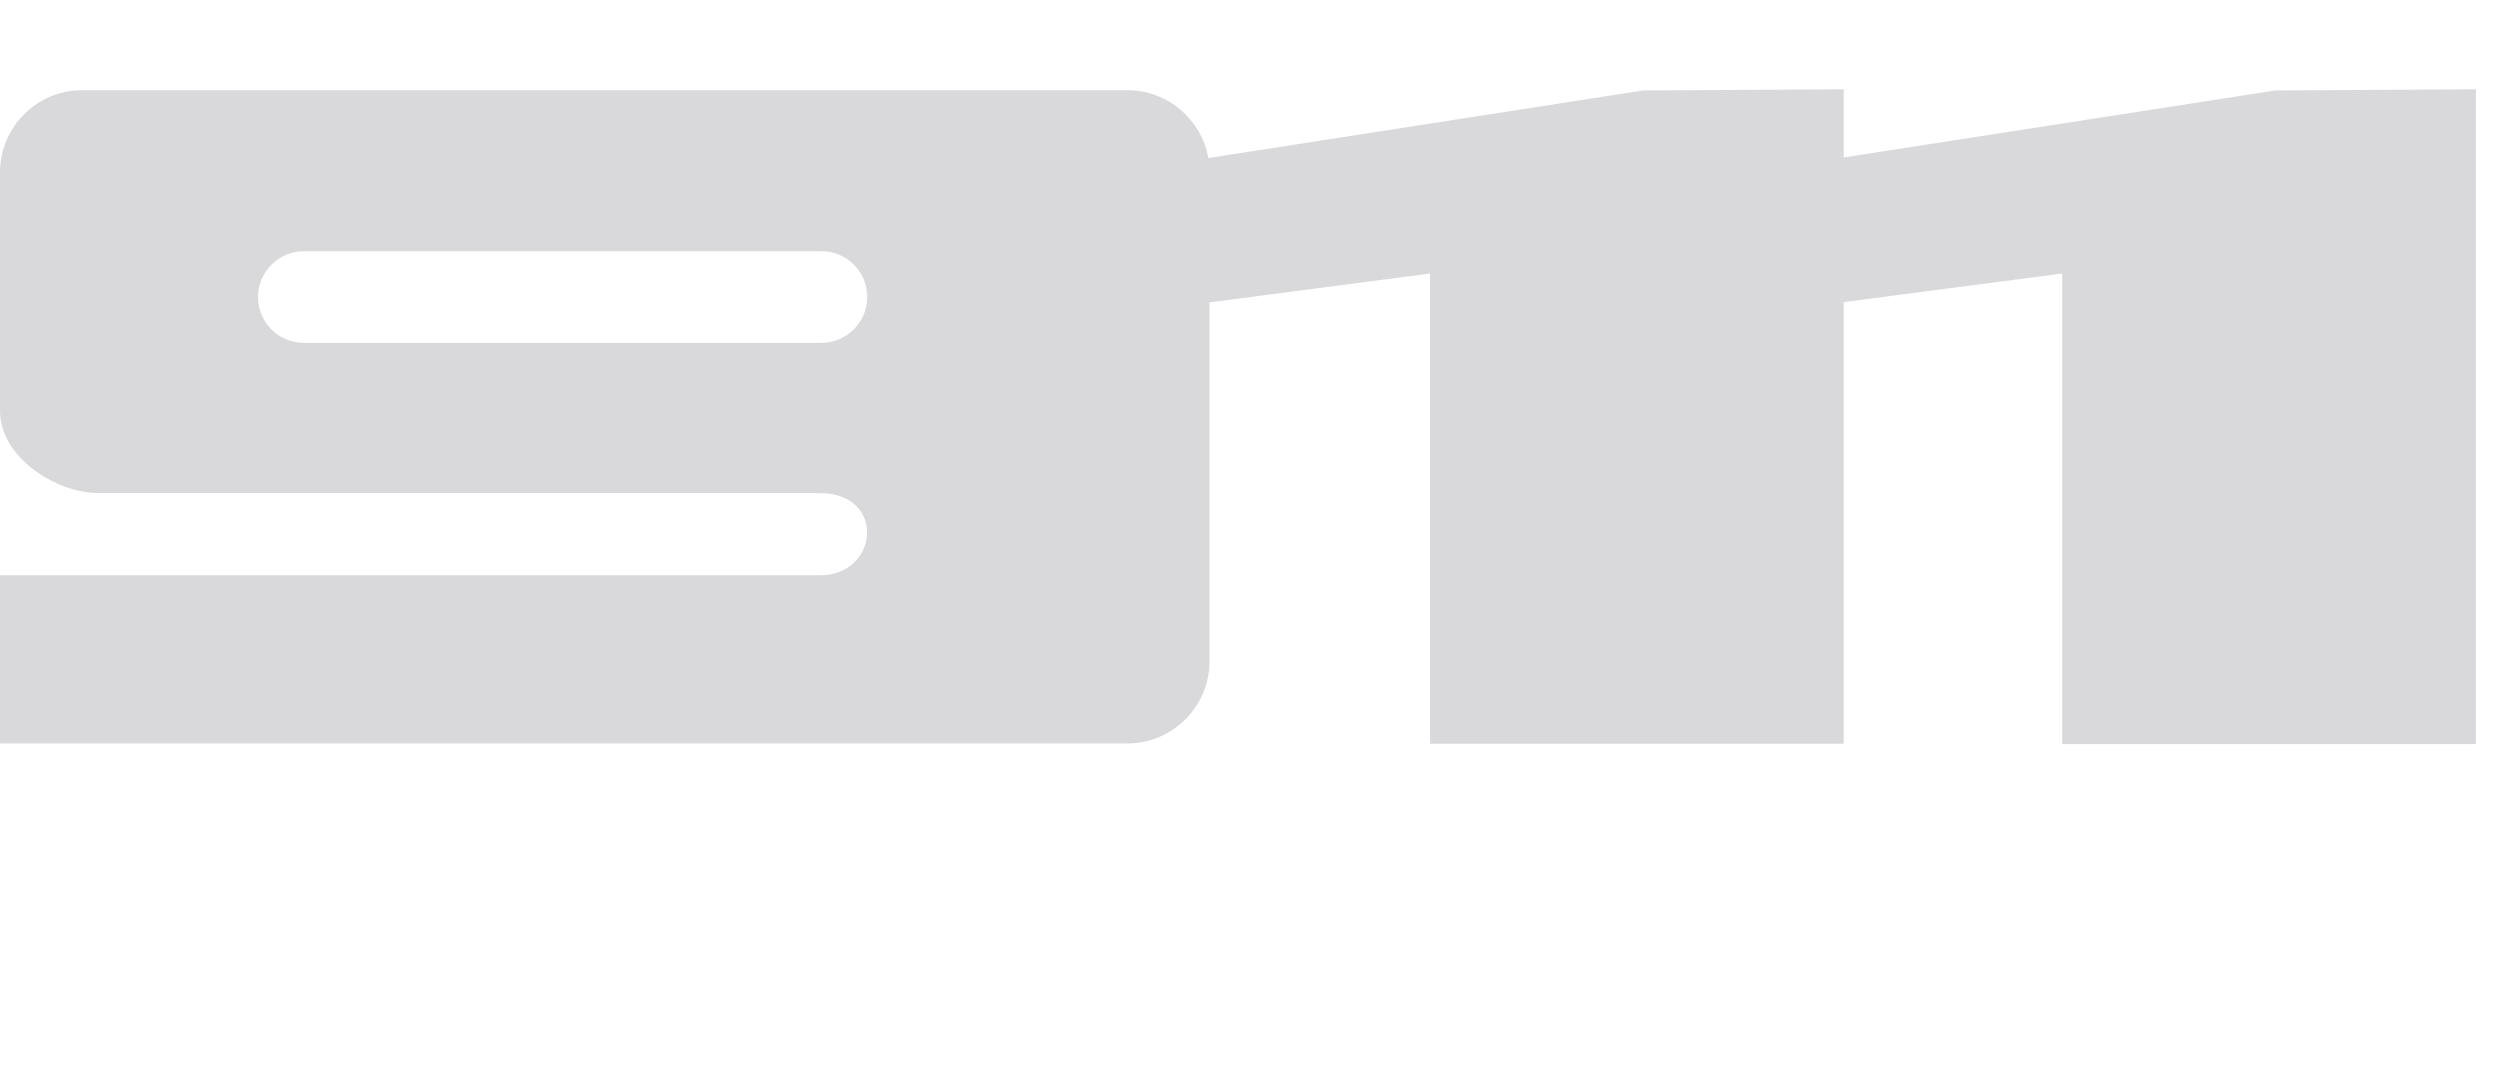 <svg width="84" height="36" viewBox="0 0 84 36" fill="none" xmlns="http://www.w3.org/2000/svg">
<path d="M69.29 9.2V25H83.19V3L76.45 3.04L61.95 5.29V3L55.21 3.04L40.6 5.31C40.37 4.02 39.24 3.03 37.88 3.03H2.76C1.24 3.03 0 4.27 0 5.79V13.81C0 15.33 1.83 16.57 3.35 16.57H27.55C29.78 16.57 29.54 19.33 27.55 19.33H0V24.98H37.88C39.4 24.98 40.64 23.74 40.64 22.22V10.16L48.05 9.19V24.99H61.95V10.15L69.29 9.19V9.2ZM10.21 8.44H27.6C28.45 8.44 29.14 9.13 29.14 9.98C29.14 10.83 28.44 11.52 27.6 11.52H10.21C9.36 11.52 8.67 10.83 8.67 9.98C8.67 9.13 9.37 8.44 10.21 8.44Z" fill="#D9D8DB"/>
</svg>
